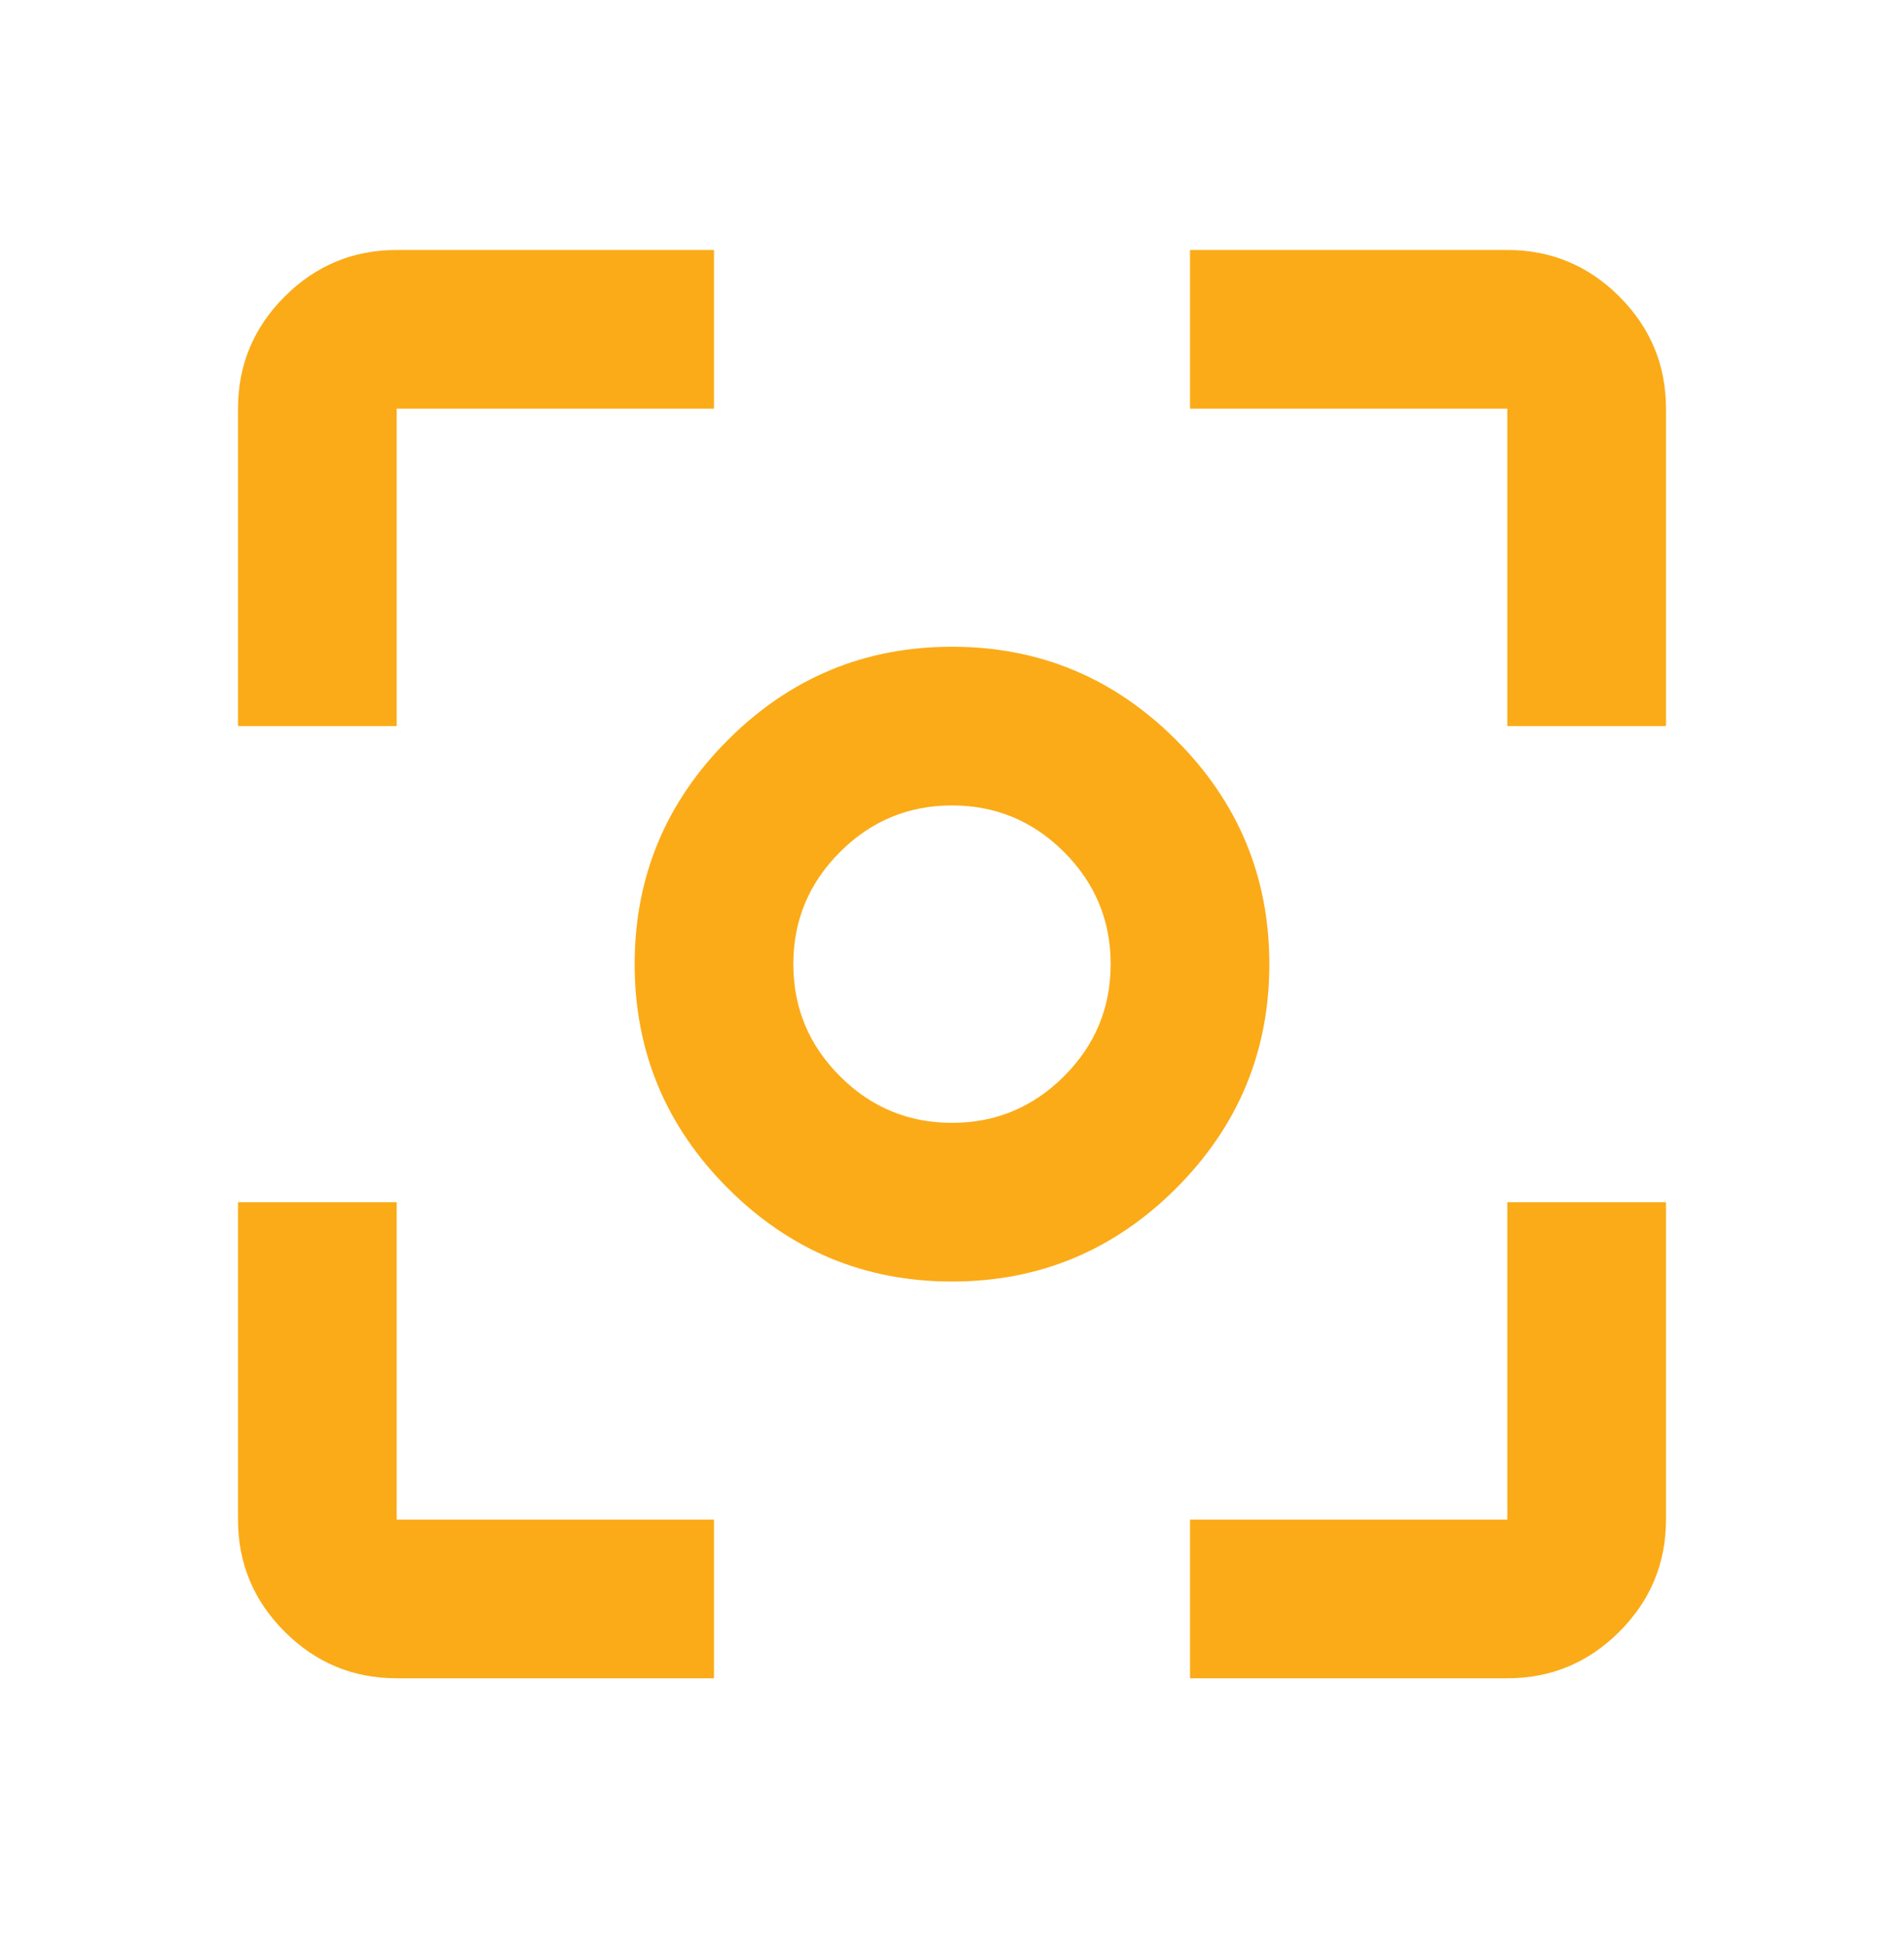 <svg width="48" height="49" viewBox="0 0 48 49" fill="none" xmlns="http://www.w3.org/2000/svg">
    <path d="M24 32.301C21.8 32.301 19.917 31.518 18.35 29.951C16.783 28.384 16 26.501 16 24.301C16 22.101 16.783 20.218 18.35 18.651C19.917 17.084 21.8 16.301 24 16.301C26.2 16.301 28.083 17.084 29.65 18.651C31.217 20.218 32 22.101 32 24.301C32 26.501 31.217 28.384 29.65 29.951C28.083 31.518 26.2 32.301 24 32.301ZM24 28.301C25.1 28.301 26.042 27.909 26.825 27.126C27.608 26.343 28 25.401 28 24.301C28 23.201 27.608 22.259 26.825 21.476C26.042 20.693 25.1 20.301 24 20.301C22.9 20.301 21.958 20.693 21.175 21.476C20.392 22.259 20 23.201 20 24.301C20 25.401 20.392 26.343 21.175 27.126C21.958 27.909 22.9 28.301 24 28.301ZM10 42.301C8.9 42.301 7.958 41.909 7.175 41.126C6.392 40.343 6 39.401 6 38.301V30.301H10V38.301H18V42.301H10ZM30 42.301V38.301H38V30.301H42V38.301C42 39.401 41.608 40.343 40.825 41.126C40.042 41.909 39.1 42.301 38 42.301H30ZM6 18.301V10.301C6 9.201 6.392 8.259 7.175 7.476C7.958 6.693 8.9 6.301 10 6.301H18V10.301H10V18.301H6ZM38 18.301V10.301H30V6.301H38C39.1 6.301 40.042 6.693 40.825 7.476C41.608 8.259 42 9.201 42 10.301V18.301H38Z" fill="#FBAB18"/>
</svg>

